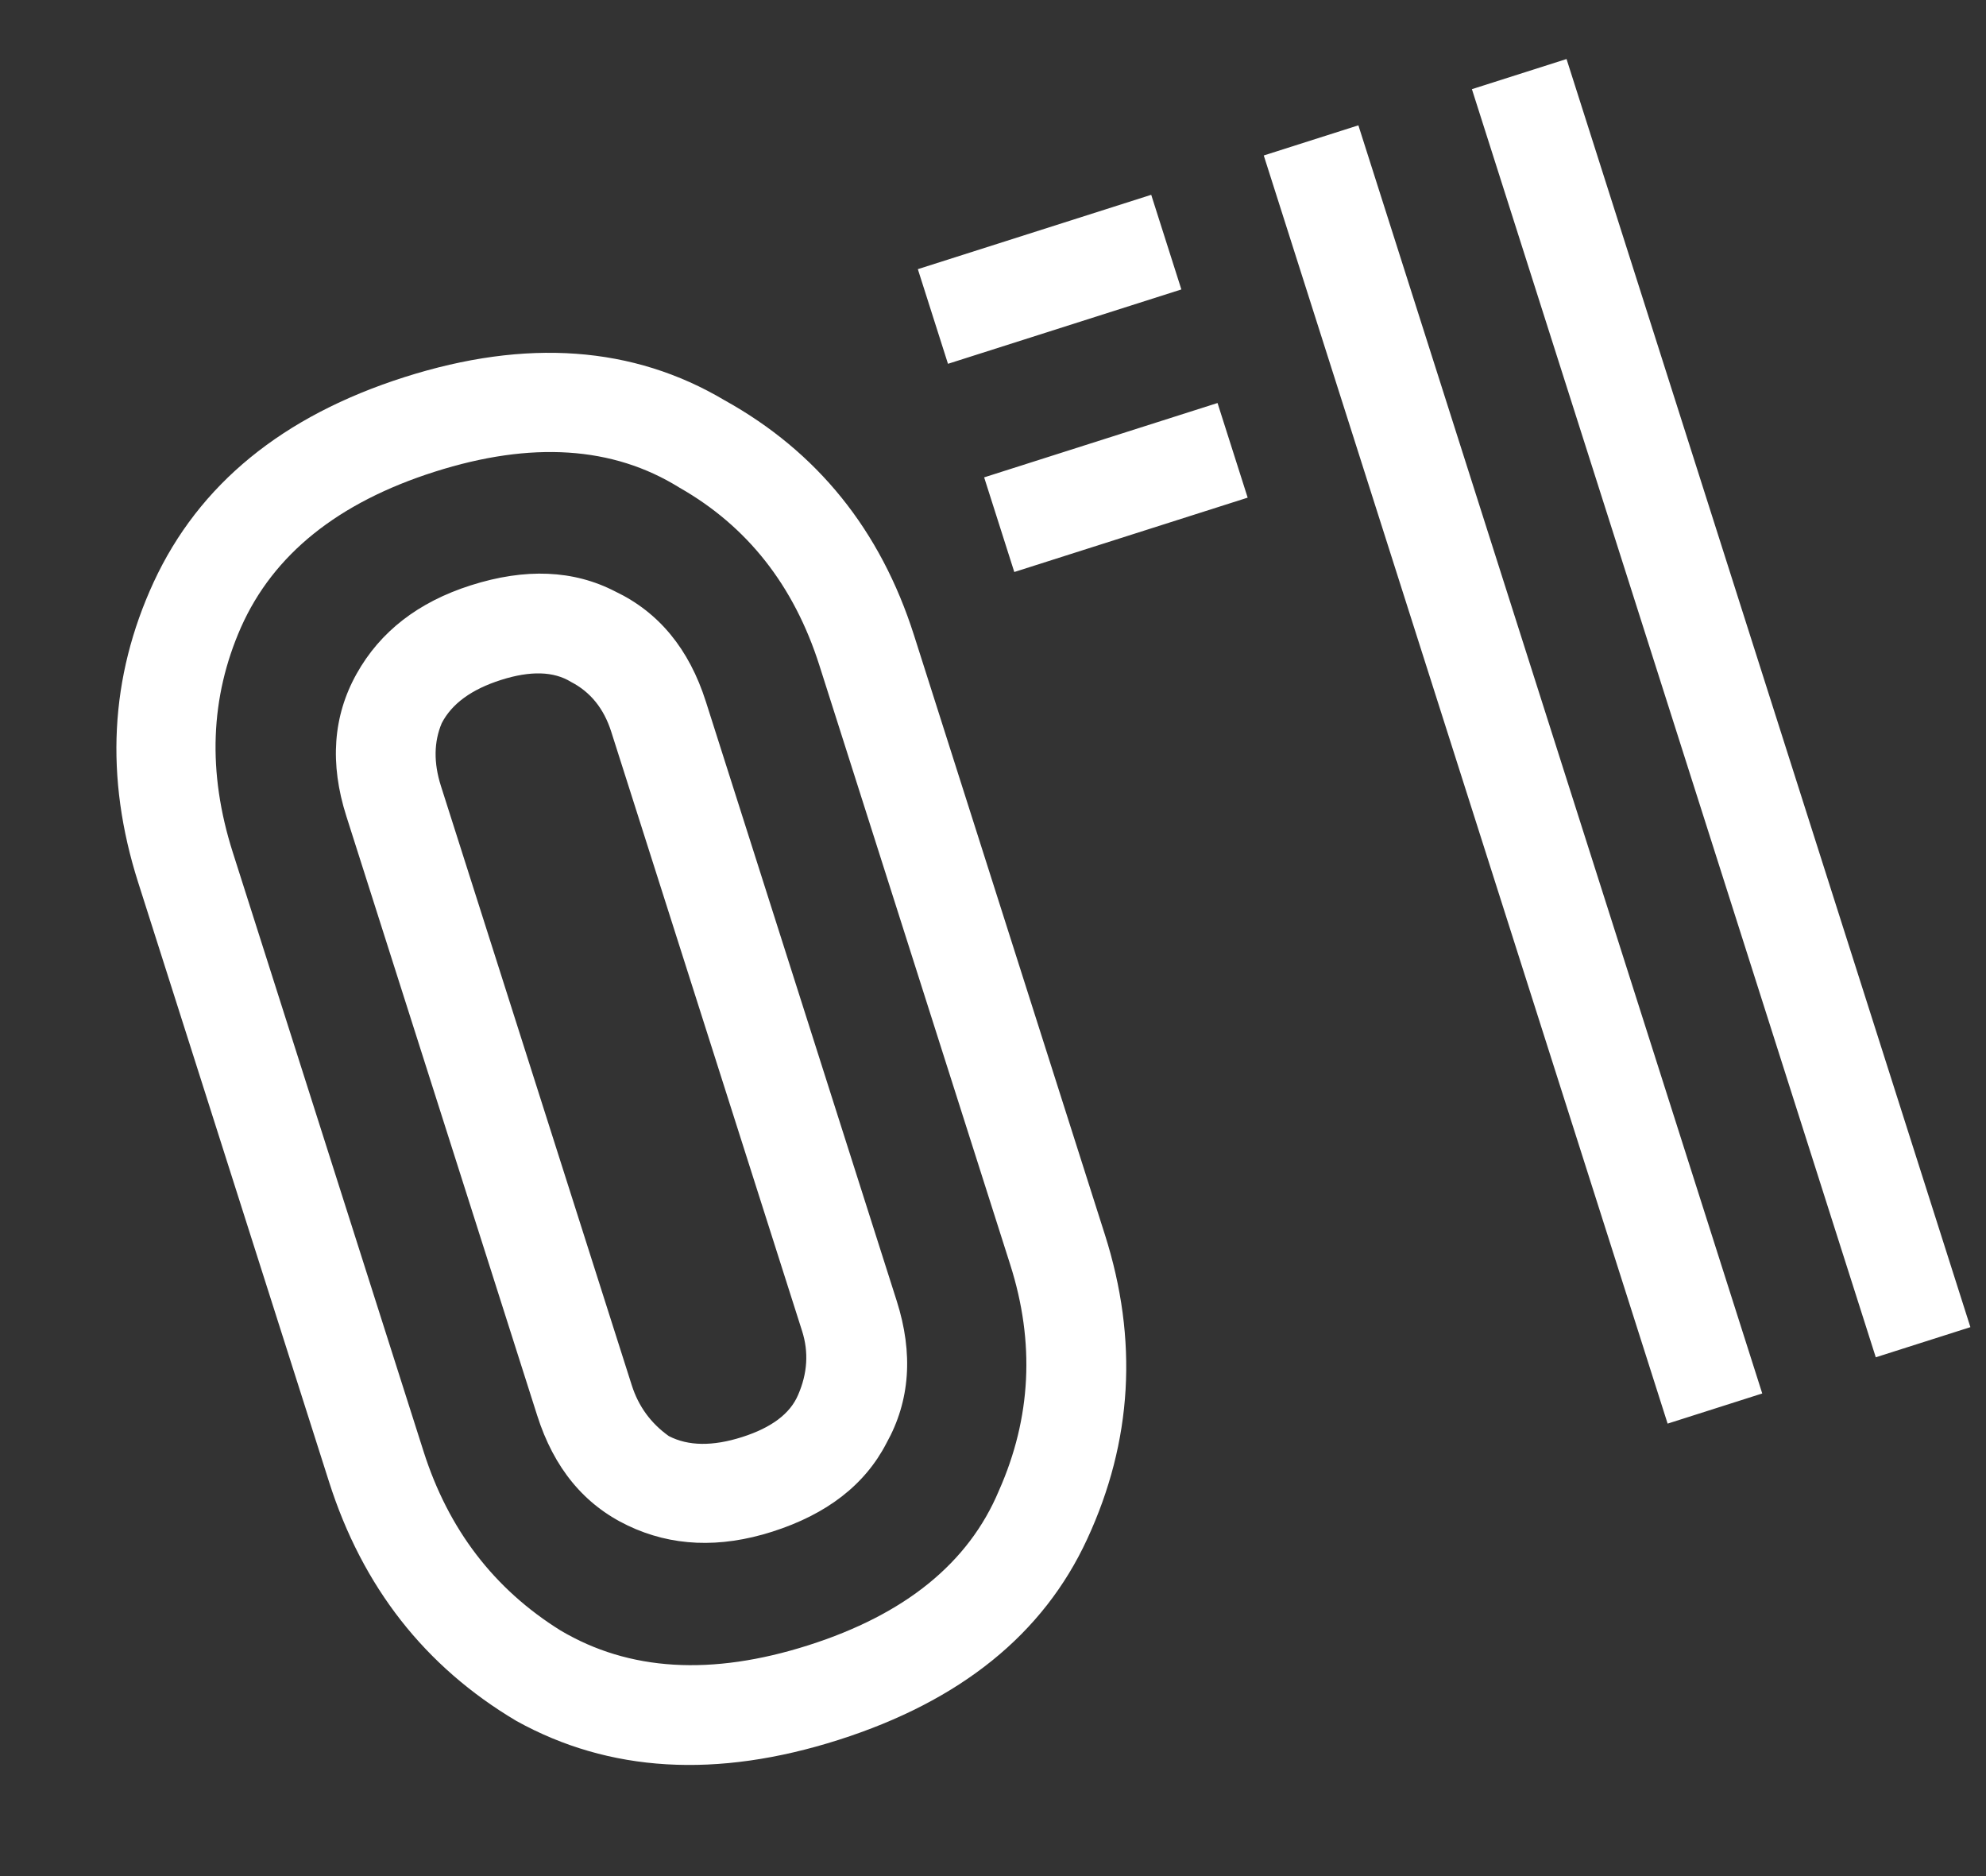 <svg width="90" height="85" viewBox="0 0 90 85" fill="none" xmlns="http://www.w3.org/2000/svg">
<rect x="0" y="0" width="90" height="85" fill="#333333" stroke="none"/>
<path d="M45.782 57.302L37.132 30.146C35.979 26.525 33.864 23.841 30.788 22.092C27.777 20.217 24.08 19.978 19.697 21.374C15.314 22.77 12.389 25.119 10.922 28.42C9.52 31.595 9.395 34.993 10.548 38.614L19.198 65.77C20.322 69.295 22.389 71.995 25.399 73.87C28.506 75.714 32.25 75.938 36.633 74.542C41.016 73.146 43.894 70.812 45.266 67.541C46.733 64.24 46.905 60.827 45.782 57.302ZM36.349 60.306L27.699 33.151C27.365 32.103 26.759 31.352 25.879 30.897C25.095 30.412 24.036 30.382 22.702 30.807C21.368 31.232 20.474 31.884 20.019 32.764C19.66 33.613 19.648 34.561 19.981 35.609L28.631 62.765C28.935 63.718 29.494 64.484 30.308 65.064C31.188 65.519 32.295 65.534 33.629 65.109C34.963 64.684 35.809 64.047 36.168 63.198C36.593 62.223 36.653 61.259 36.349 60.306ZM14.911 67.136L6.261 39.98C4.743 35.216 4.978 30.681 6.964 26.375C9.016 21.943 12.805 18.847 18.332 17.086C23.858 15.326 28.692 15.675 32.834 18.134C37.04 20.468 39.902 24.016 41.42 28.78L50.07 55.936C51.588 60.7 51.321 65.298 49.269 69.73C47.282 74.036 43.526 77.069 37.999 78.83C32.473 80.59 27.606 80.303 23.4 77.97C19.258 75.511 16.428 71.9 14.911 67.136ZM24.344 64.131L15.694 36.975C14.935 34.593 15.09 32.445 16.159 30.53C17.229 28.615 18.954 27.278 21.336 26.519C23.814 25.73 25.995 25.823 27.879 26.797C29.859 27.74 31.228 29.403 31.987 31.785L40.637 58.941C41.396 61.323 41.241 63.471 40.171 65.386C39.197 67.271 37.472 68.607 34.994 69.397C32.612 70.155 30.431 70.063 28.452 69.119C26.472 68.176 25.102 66.513 24.344 64.131ZM85.005 61.495L66.703 4.04L70.991 2.674L89.293 60.129L85.005 61.495ZM75.572 64.5L57.27 7.044L61.558 5.678L79.86 63.134L75.572 64.5ZM42.96 16.483L41.594 12.195L52.17 8.826L53.536 13.114L42.96 16.483ZM45.965 25.916L44.599 21.628L55.175 18.259L56.541 22.547L45.965 25.916Z" fill="white"/>
</svg>
